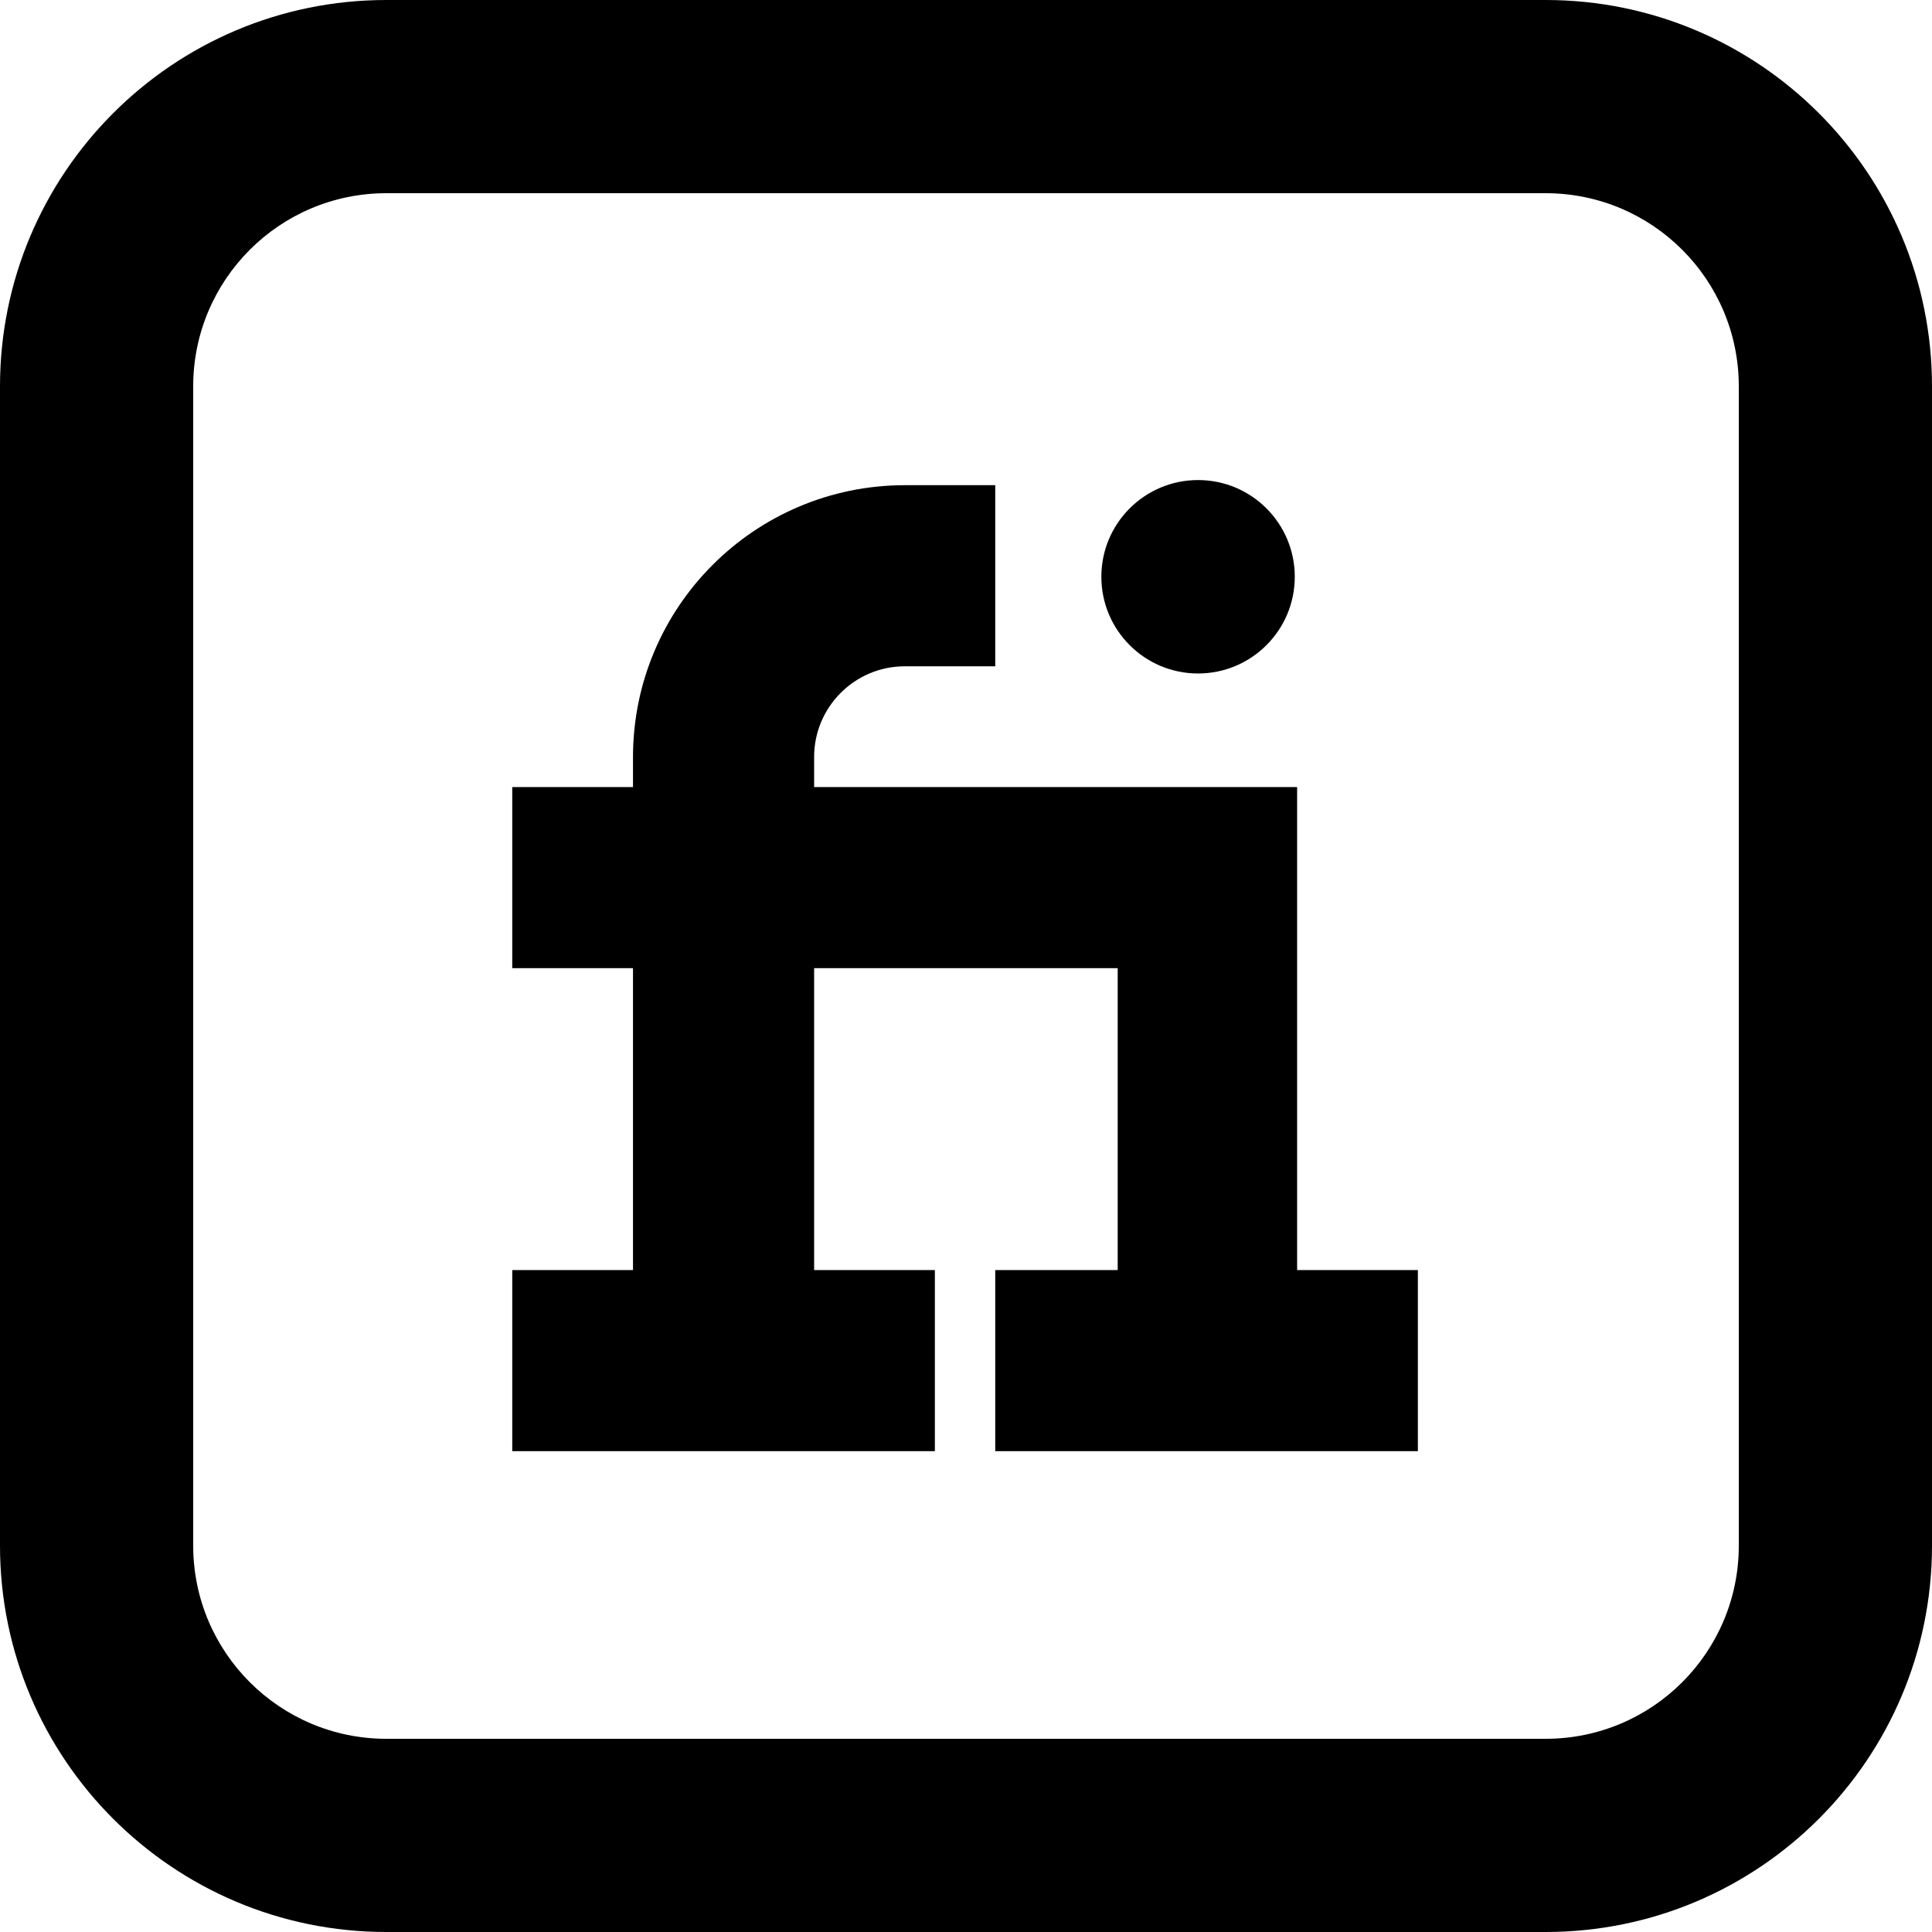 <?xml version="1.0" encoding="utf-8"?>
<!-- Generator: Adobe Illustrator 24.1.1, SVG Export Plug-In . SVG Version: 6.00 Build 0)  -->
<svg version="1.1" id="Layer_1" xmlns="http://www.w3.org/2000/svg" xmlns:xlink="http://www.w3.org/1999/xlink" x="0px" y="0px"
	 viewBox="0 0 512 512" style="enable-background:new 0 0 512 512;" xml:space="preserve">
<g>
	<path d="M343.75,336.58v-128h-128v-7.97c0-13.23,10.75-24.03,24-24.03h24v-48h-24c-39.75,0.05-71.98,32.28-72,72.03v7.97h-32v48h32
		v80h-32v48h112v-48h-32v-80h80.45v80h-32.45v48h112v-48H343.75z"/>
	<circle cx="317.5" cy="152.85" r="25.63"/>
	<path d="M102.4,51.2c-28.28,0-51.2,22.92-51.2,51.2v307.2c0,28.27,22.92,51.2,51.2,51.2h307.2c28.3,0,51.2-22.92,51.2-51.2V102.4
		c0-28.28-22.9-51.2-51.2-51.2H102.4z M102.4,0h307.2C466.17,0,512,45.85,512,102.4v307.2c0,56.55-45.83,102.4-102.4,102.4H102.4
		C45.85,512,0,466.15,0,409.6V102.4C0,45.85,45.85,0,102.4,0z"/>
</g>
</svg>
